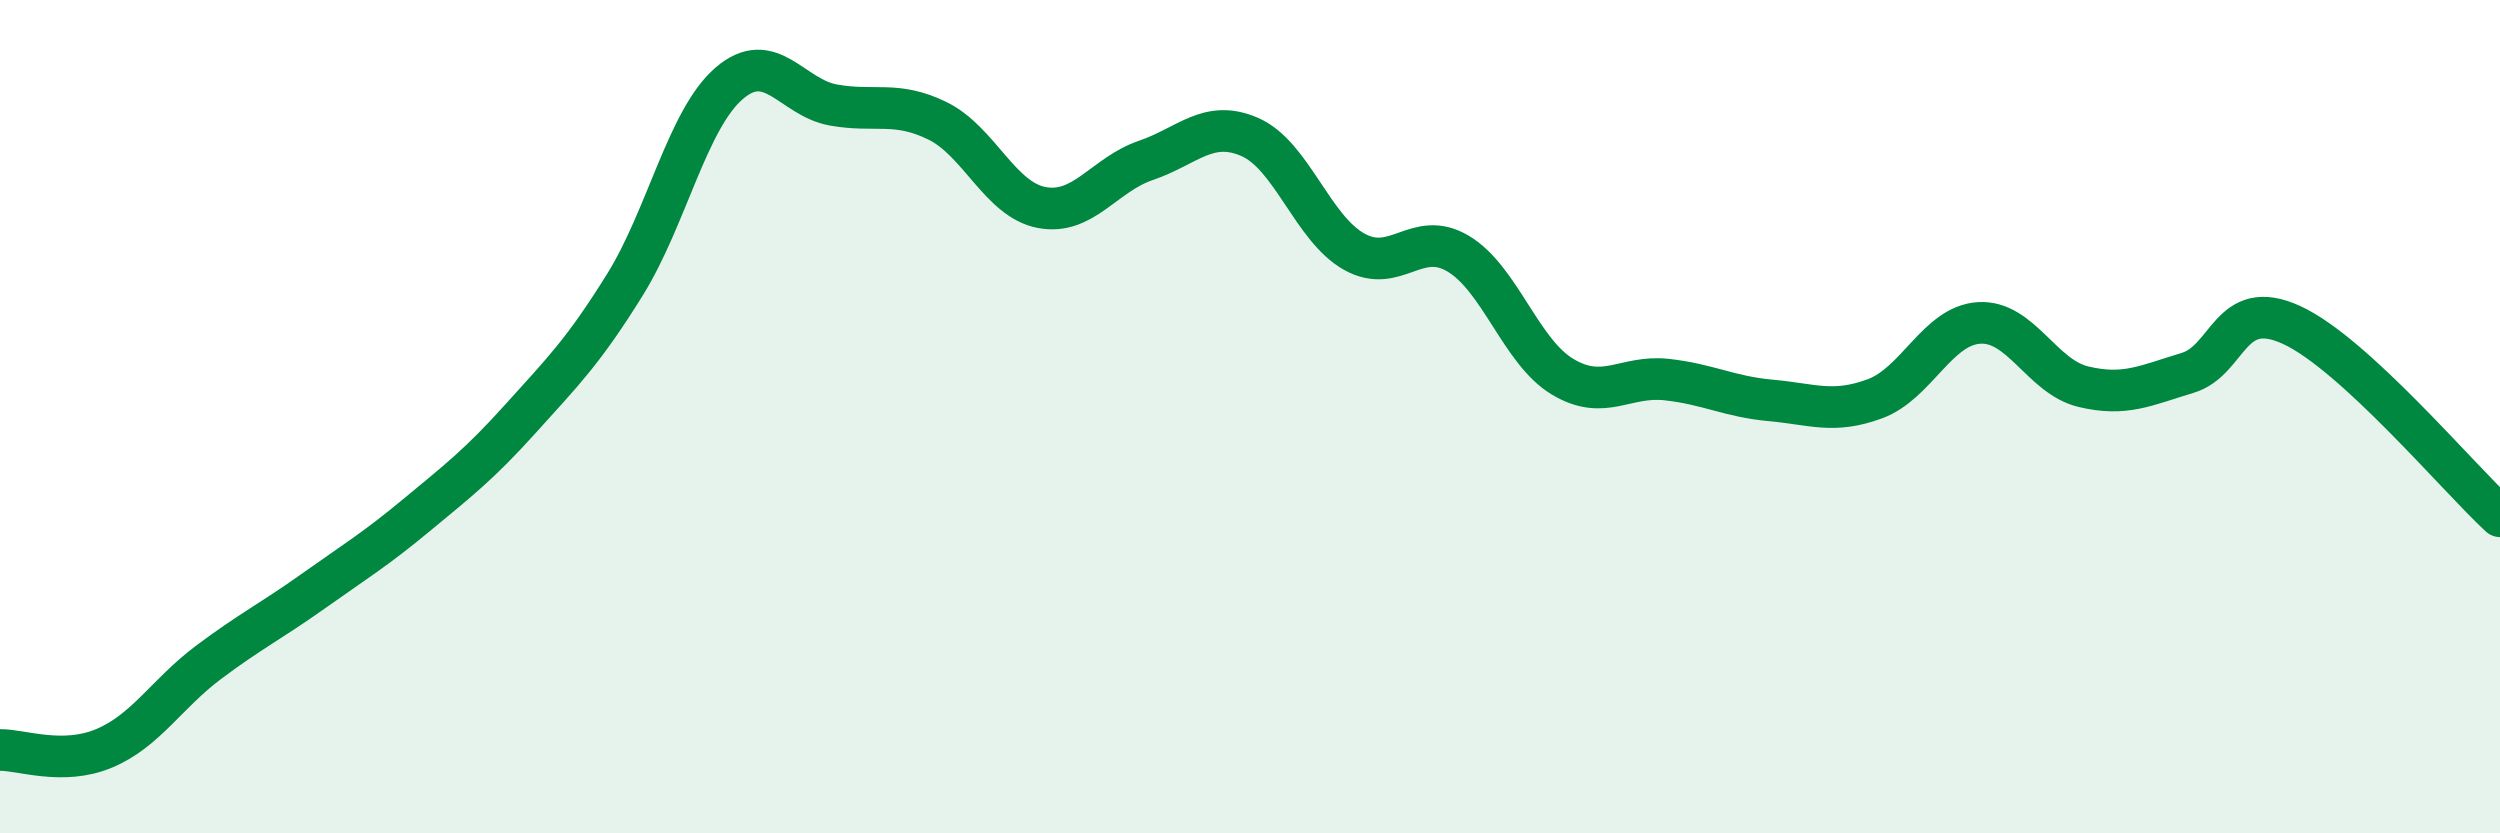 
    <svg width="60" height="20" viewBox="0 0 60 20" xmlns="http://www.w3.org/2000/svg">
      <path
        d="M 0,18 C 0.5,17.99 1.5,18.38 2.5,17.96 C 3.5,17.54 4,16.65 5,15.9 C 6,15.15 6.5,14.91 7.5,14.2 C 8.5,13.49 9,13.19 10,12.36 C 11,11.53 11.5,11.15 12.5,10.04 C 13.5,8.93 14,8.44 15,6.83 C 16,5.22 16.5,2.86 17.5,2 C 18.5,1.14 19,2.34 20,2.52 C 21,2.7 21.5,2.41 22.5,2.9 C 23.5,3.39 24,4.79 25,4.98 C 26,5.17 26.5,4.19 27.5,3.85 C 28.5,3.51 29,2.85 30,3.29 C 31,3.73 31.5,5.48 32.5,6.04 C 33.5,6.6 34,5.49 35,6.09 C 36,6.69 36.5,8.44 37.5,9.04 C 38.5,9.64 39,9 40,9.11 C 41,9.22 41.5,9.52 42.5,9.61 C 43.5,9.7 44,9.94 45,9.57 C 46,9.2 46.5,7.81 47.5,7.75 C 48.5,7.69 49,9.04 50,9.28 C 51,9.52 51.5,9.25 52.5,8.95 C 53.5,8.65 53.5,7.11 55,7.8 C 56.5,8.49 59,11.47 60,12.39L60 20L0 20Z"
        fill="#008740"
        opacity="0.1"
        stroke-linecap="round"
        stroke-linejoin="round"
      />
      <path
        d="M 0,18 C 0.5,17.99 1.5,18.38 2.5,17.96 C 3.5,17.54 4,16.65 5,15.9 C 6,15.15 6.5,14.91 7.5,14.2 C 8.5,13.49 9,13.19 10,12.36 C 11,11.53 11.5,11.15 12.5,10.04 C 13.5,8.93 14,8.44 15,6.83 C 16,5.22 16.5,2.86 17.5,2 C 18.5,1.14 19,2.34 20,2.52 C 21,2.7 21.5,2.41 22.5,2.9 C 23.5,3.39 24,4.79 25,4.98 C 26,5.17 26.5,4.19 27.5,3.85 C 28.5,3.51 29,2.85 30,3.29 C 31,3.73 31.5,5.48 32.5,6.04 C 33.5,6.6 34,5.49 35,6.09 C 36,6.69 36.5,8.44 37.5,9.04 C 38.5,9.64 39,9 40,9.11 C 41,9.22 41.5,9.52 42.5,9.61 C 43.5,9.7 44,9.94 45,9.57 C 46,9.2 46.5,7.81 47.5,7.75 C 48.5,7.69 49,9.04 50,9.28 C 51,9.52 51.5,9.25 52.5,8.95 C 53.5,8.65 53.5,7.11 55,7.8 C 56.5,8.49 59,11.47 60,12.39"
        stroke="#008740"
        stroke-width="1"
        fill="none"
        stroke-linecap="round"
        stroke-linejoin="round"
      />
    </svg>
  